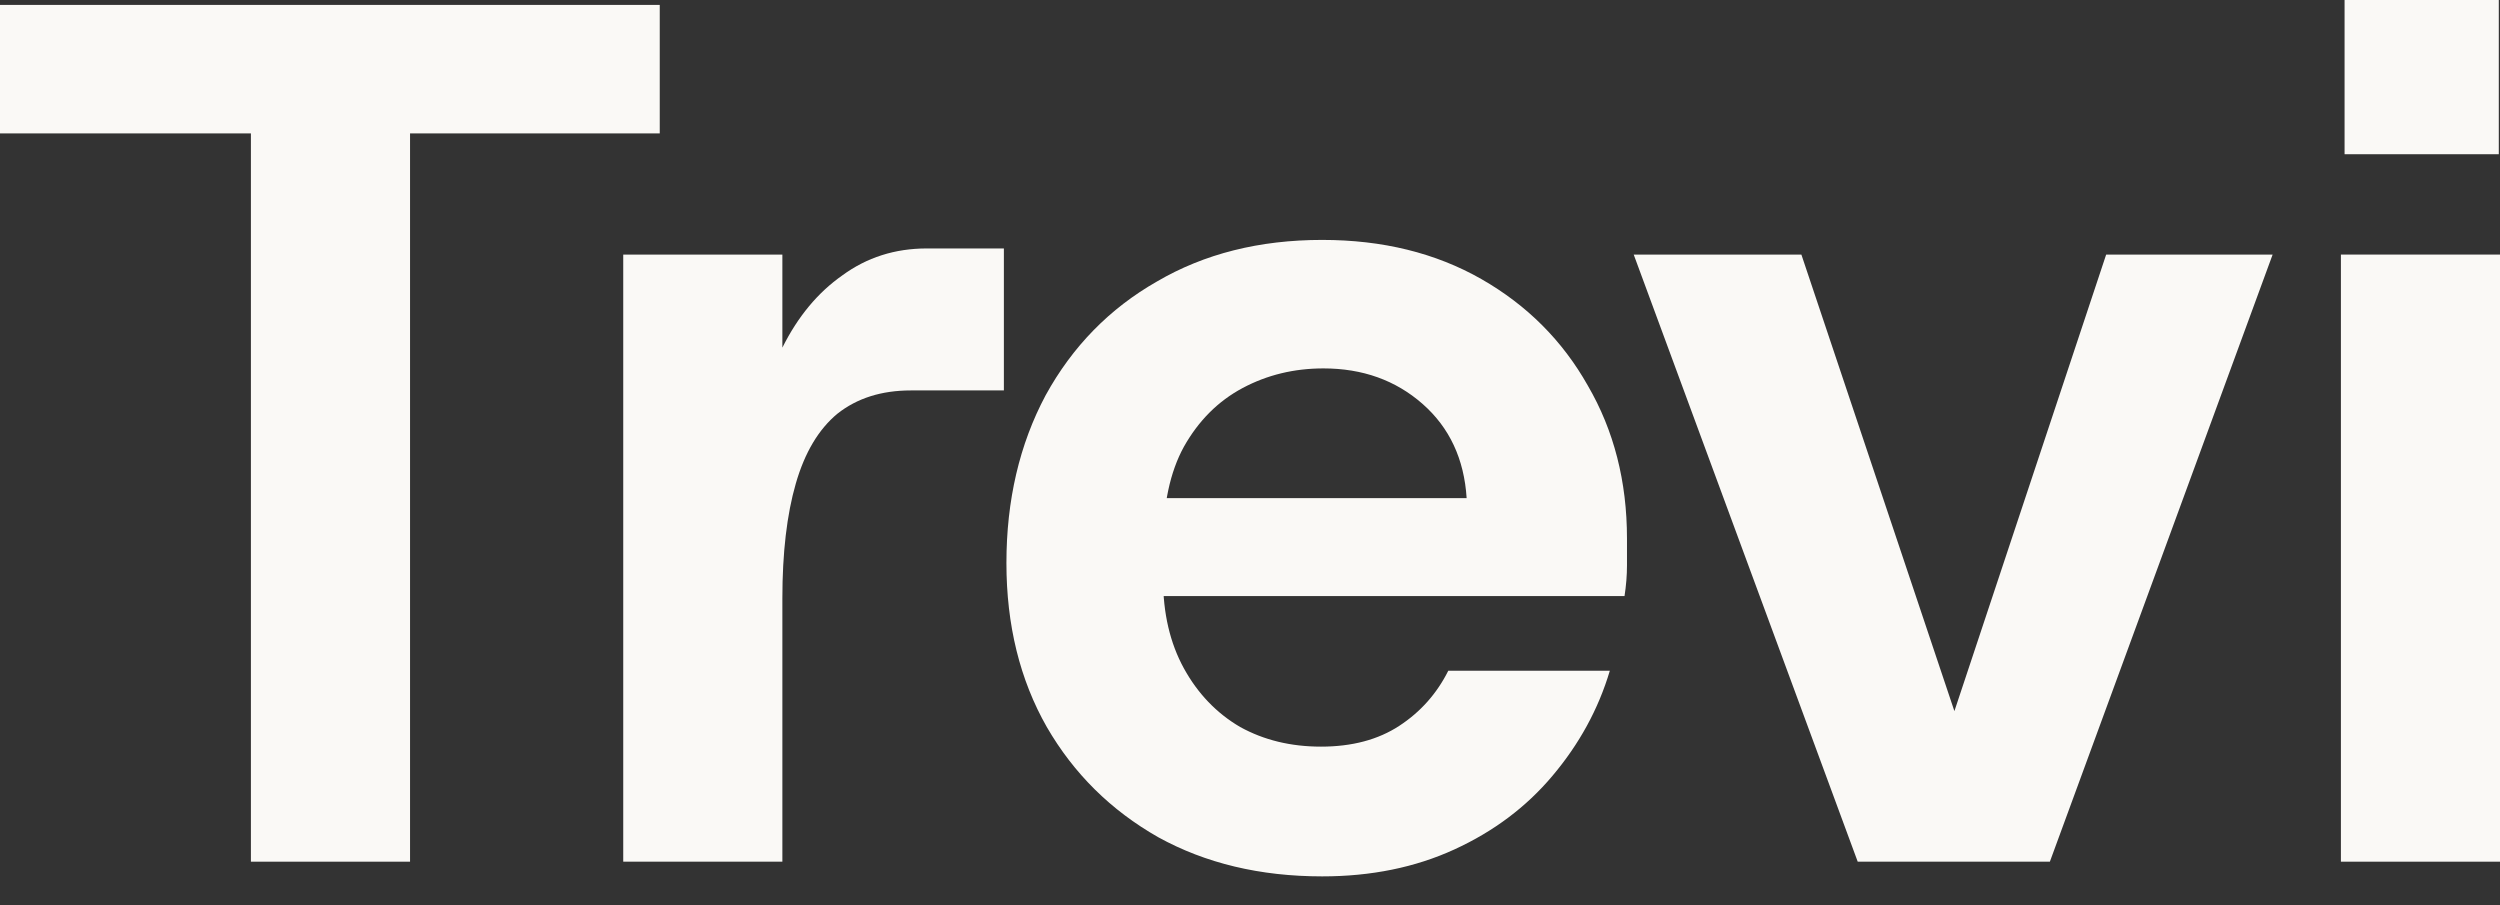 <svg width="58" height="21" viewBox="0 0 58 21" fill="none" xmlns="http://www.w3.org/2000/svg">
<rect x="0" y="0" width="58" height="21" fill="#333333" stroke="none"/>
<g id="Trevi">
<path d="M5.821 19.991V3.095H0V0.114H15.306V3.095H9.513V19.991H5.821Z" fill="#FAF9F6"/>
<path d="M14.459 19.991V5.906H18.151V8.065C18.51 7.345 18.974 6.787 19.542 6.389C20.11 5.973 20.763 5.764 21.501 5.764H23.29V9.058H21.132C20.451 9.058 19.883 9.238 19.428 9.598C18.993 9.958 18.671 10.497 18.463 11.217C18.255 11.936 18.151 12.826 18.151 13.886V19.991H14.459Z" fill="#FAF9F6"/>
<path d="M30.675 20.332C29.236 20.332 27.968 20.029 26.87 19.423C25.772 18.799 24.911 17.947 24.286 16.867C23.661 15.77 23.349 14.501 23.349 13.062C23.349 11.605 23.652 10.308 24.258 9.172C24.882 8.036 25.744 7.156 26.841 6.531C27.939 5.888 29.217 5.566 30.675 5.566C32.076 5.566 33.306 5.869 34.367 6.474C35.427 7.08 36.25 7.904 36.837 8.945C37.443 9.986 37.746 11.169 37.746 12.494C37.746 12.684 37.746 12.892 37.746 13.119C37.746 13.346 37.727 13.583 37.689 13.829H26.018V11.557H34.026C33.969 10.649 33.628 9.92 33.004 9.371C32.379 8.822 31.612 8.547 30.703 8.547C30.022 8.547 29.397 8.699 28.829 9.002C28.261 9.305 27.807 9.759 27.466 10.365C27.144 10.952 26.983 11.709 26.983 12.636V13.431C26.983 14.227 27.144 14.918 27.466 15.505C27.788 16.091 28.224 16.546 28.773 16.867C29.322 17.17 29.946 17.322 30.647 17.322C31.366 17.322 31.972 17.161 32.464 16.839C32.956 16.517 33.335 16.091 33.6 15.561H37.348C37.083 16.451 36.638 17.265 36.014 18.003C35.408 18.723 34.651 19.291 33.742 19.707C32.833 20.124 31.811 20.332 30.675 20.332Z" fill="#FAF9F6"/>
<path d="M43.099 19.991L37.902 5.906H41.792L45.342 16.498L48.863 5.906H52.725L47.557 19.991H43.099Z" fill="#FAF9F6"/>
<path d="M54.309 19.991V5.906H58V19.991H54.309ZM54.394 3.578V0H57.972V3.578H54.394Z" fill="#FAF9F6"/>
</g>
</svg>
